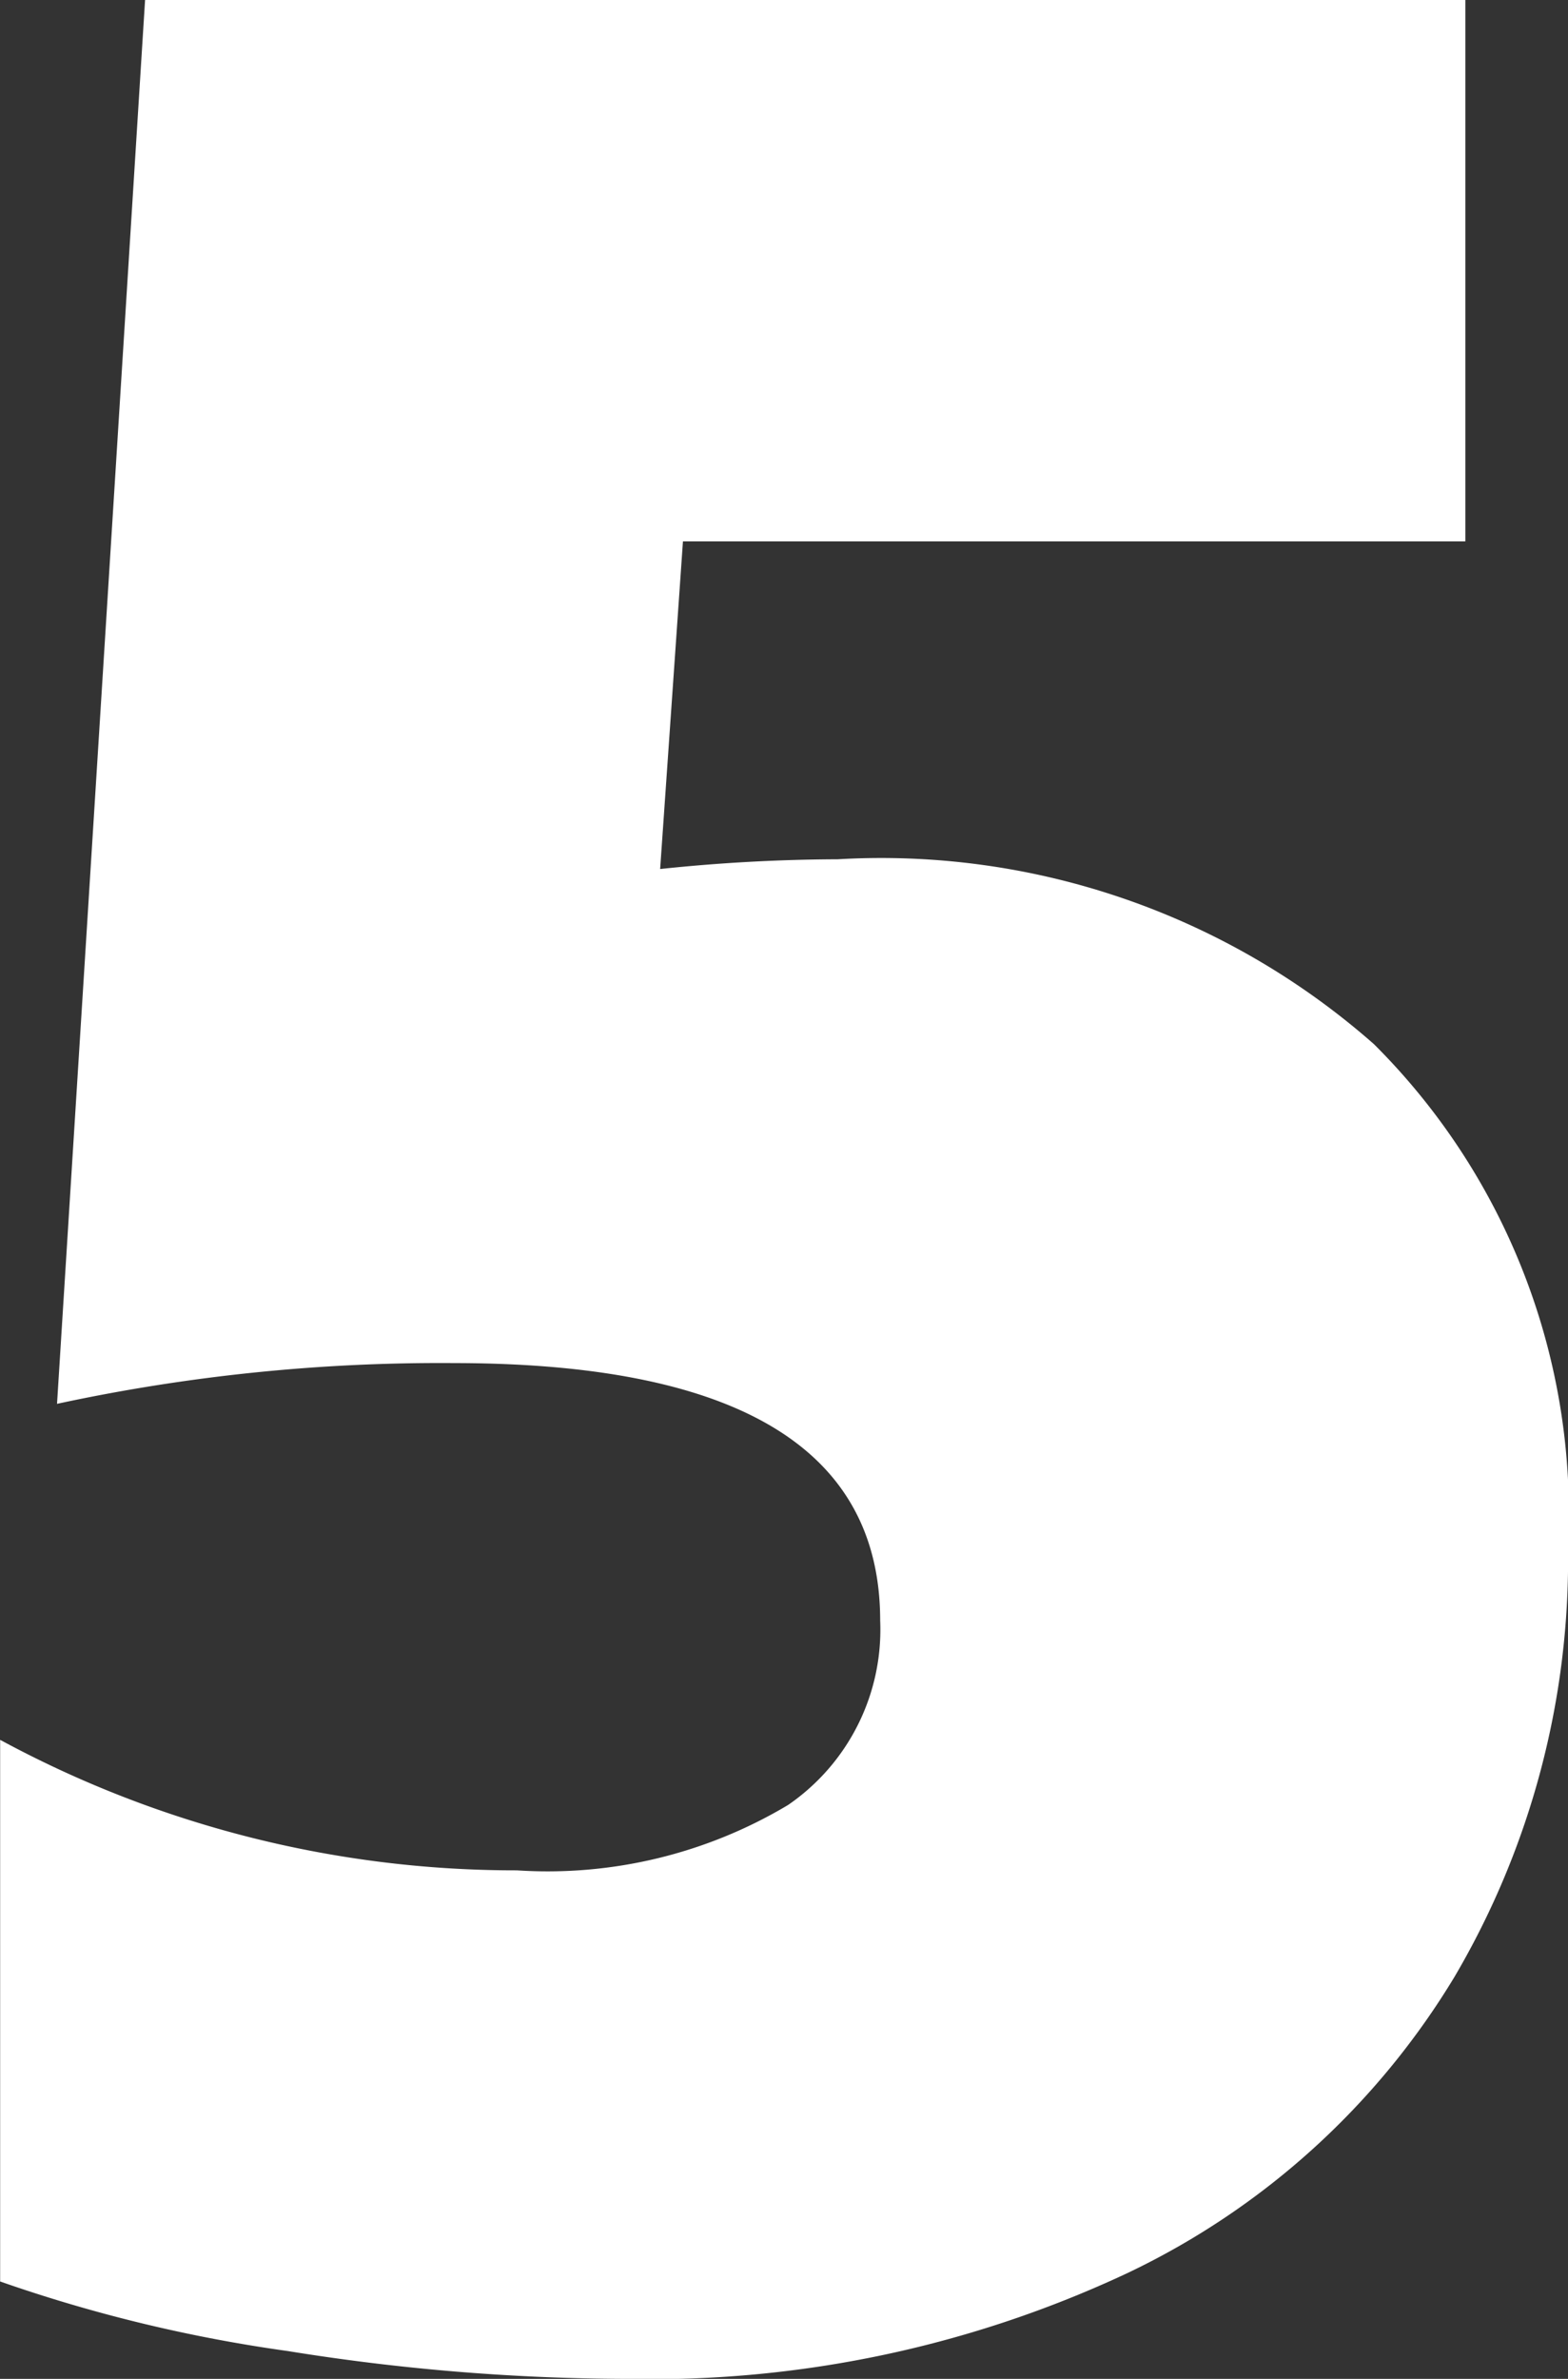 <svg xmlns="http://www.w3.org/2000/svg" width="11.273" height="17.098" viewBox="0 0 11.273 17.098">
  <rect x="0" y="0" width="11.273" height="17.098" fill="#333333" stroke="none"/>
  <path id="パス_7980" data-name="パス 7980" d="M5.584-5.684A5.911,5.911,0,0,1,4.77-2.6,5.508,5.508,0,0,1,2.42-.469,8.059,8.059,0,0,1-1.2.293a15.5,15.5,0,0,1-2.42-.2,10.753,10.753,0,0,1-2.068-.5V-4.3a7.783,7.783,0,0,0,3.715.938A3.369,3.369,0,0,0-.023-3.832,1.528,1.528,0,0,0,.639-5.156q0-1.852-3.07-1.852a13.065,13.065,0,0,0-2.848.293l.633-10.09H4.846v3.891H-.779l-.164,2.355a12.449,12.449,0,0,1,1.277-.07A5.358,5.358,0,0,1,4.189-9.3,4.759,4.759,0,0,1,5.584-5.684Z" transform="translate(5.689 16.805)" fill="#fff"/>
</svg>
